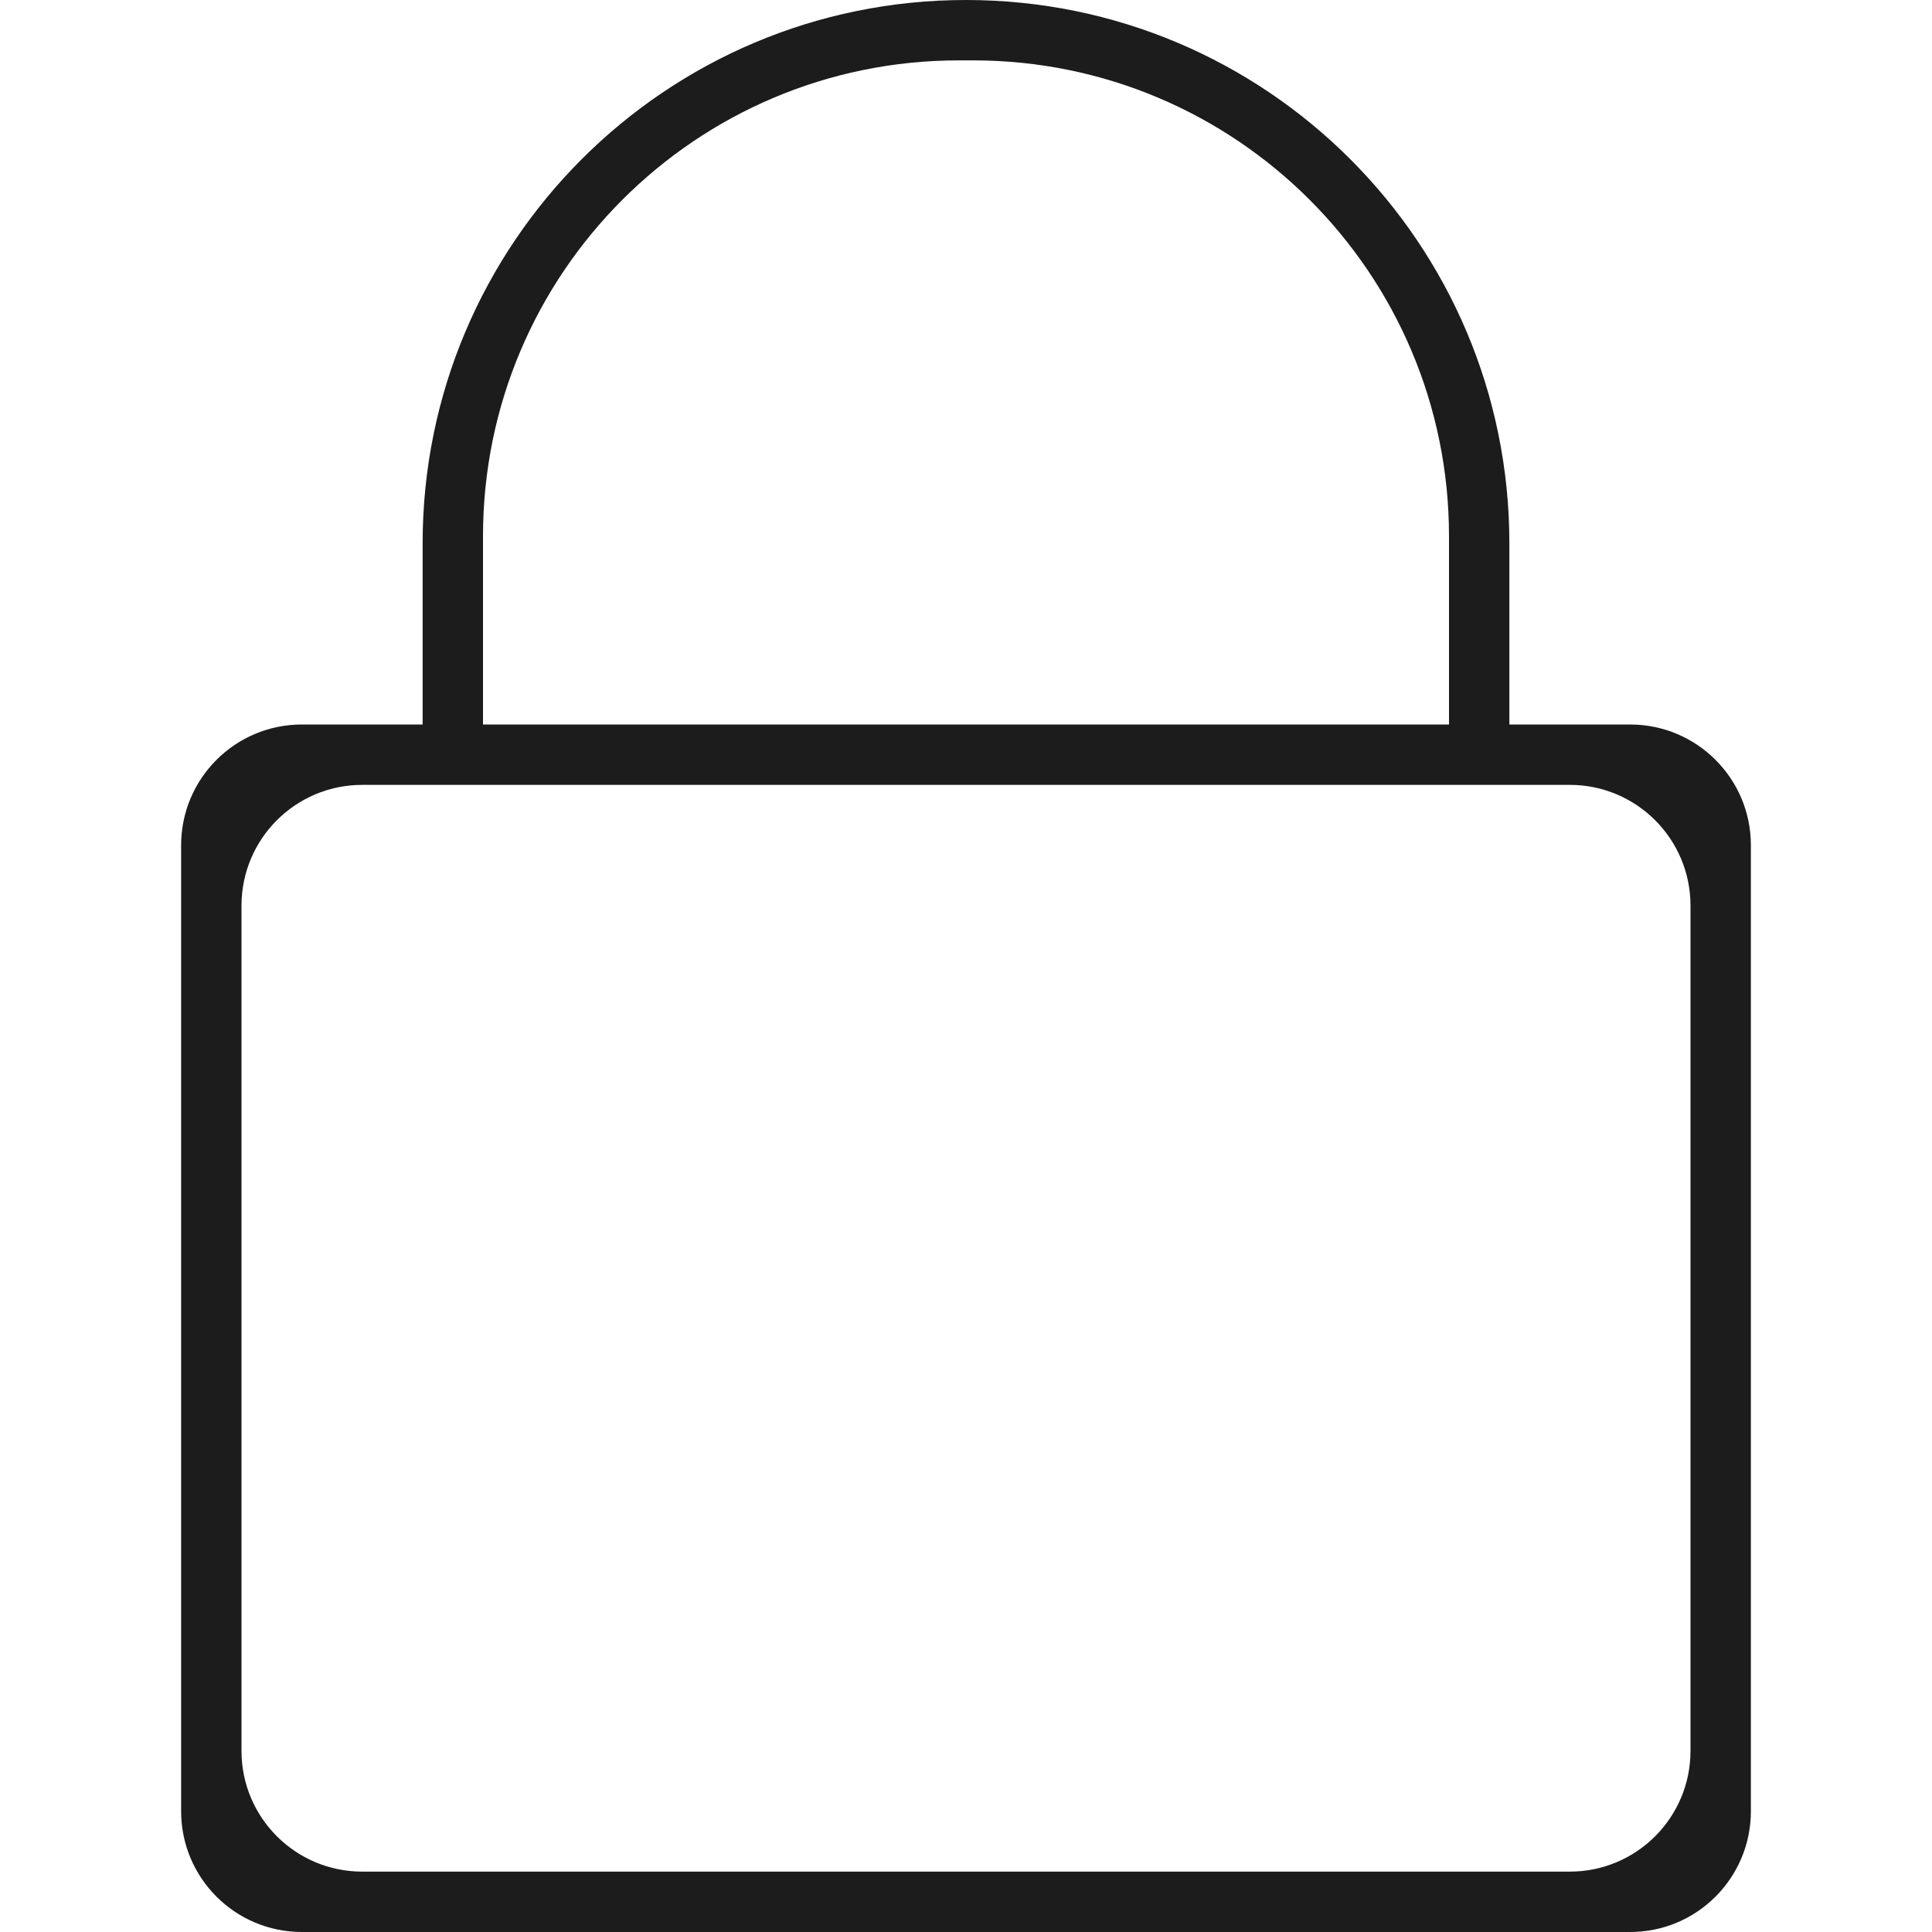 <?xml version="1.0" encoding="UTF-8"?>
<svg xmlns="http://www.w3.org/2000/svg" xmlns:xlink="http://www.w3.org/1999/xlink" version="1.1" id="Layer_1" x="0px" y="0px" width="32px" height="32px" viewBox="0 0 32 32" xml:space="preserve">
<path fill="#1C1C1C" d="M27,12h-2V9c0-4.971-4.029-9-9-9S7,4.029,7,9v3H5c-1.105,0-2,0.895-2,2v16c0,1.105,0.895,2,2,2h22  c1.105,0,2-0.895,2-2V14C29,12.895,28.105,12,27,12z M8,8.882C8,4.529,11.529,1,15.882,1h0.235C20.471,1,24,4.529,24,8.882V12H8  V8.882z M28,29c0,1.105-0.895,2-2,2H6c-1.105,0-2-0.895-2-2V15c0-1.105,0.895-2,2-2h20c1.105,0,2,0.895,2,2V29z"></path>
</svg>
